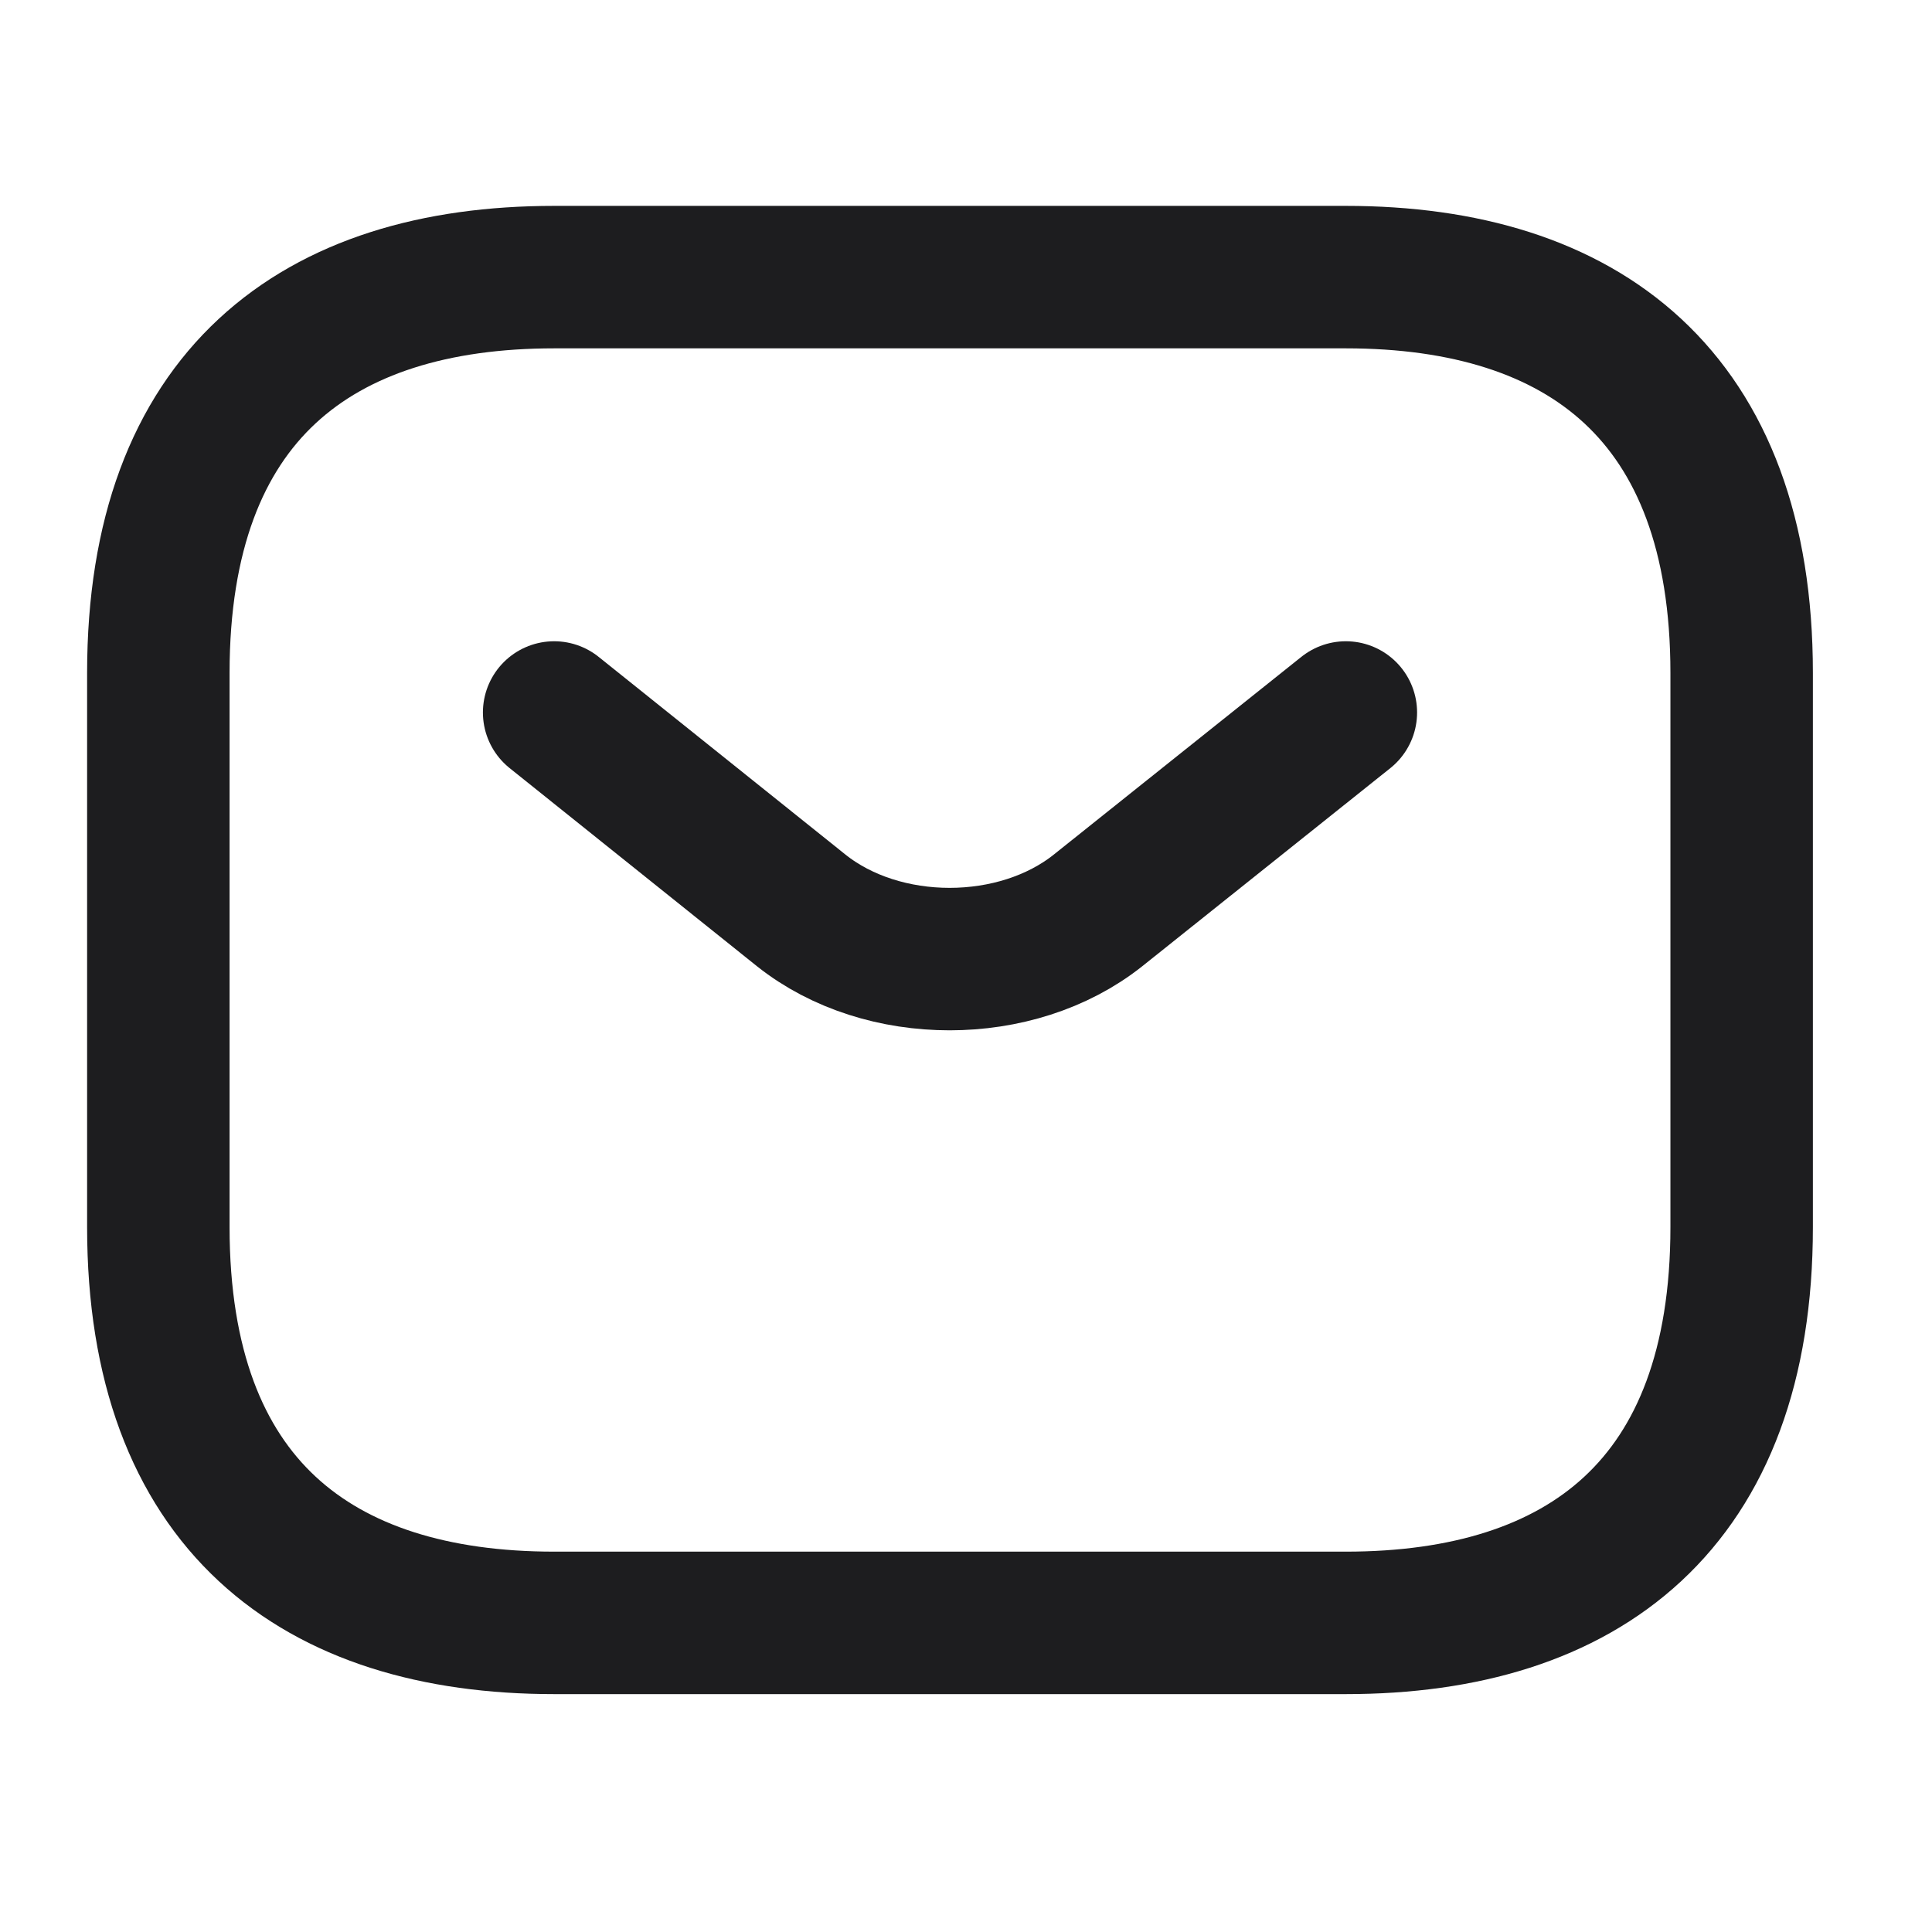 <svg xmlns="http://www.w3.org/2000/svg" width="23" height="23" viewBox="0 0 23 23" fill="none"><path d="M16.022 19.32H6.597C3.77 19.32 1.885 17.907 1.885 14.608V8.011C1.885 4.712 3.77 3.299 6.597 3.299H16.022C18.849 3.299 20.734 4.712 20.734 8.011V14.608C20.734 17.907 18.849 19.32 16.022 19.32Z" stroke="#1D1D1F" stroke-width="1.696" stroke-miterlimit="10" stroke-linecap="round" stroke-linejoin="round"></path><path d="M16.022 8.482L13.072 10.838C12.101 11.611 10.508 11.611 9.538 10.838L6.597 8.482" stroke="#1D1D1F" stroke-width="1.696" stroke-miterlimit="10" stroke-linecap="round" stroke-linejoin="round"></path></svg>